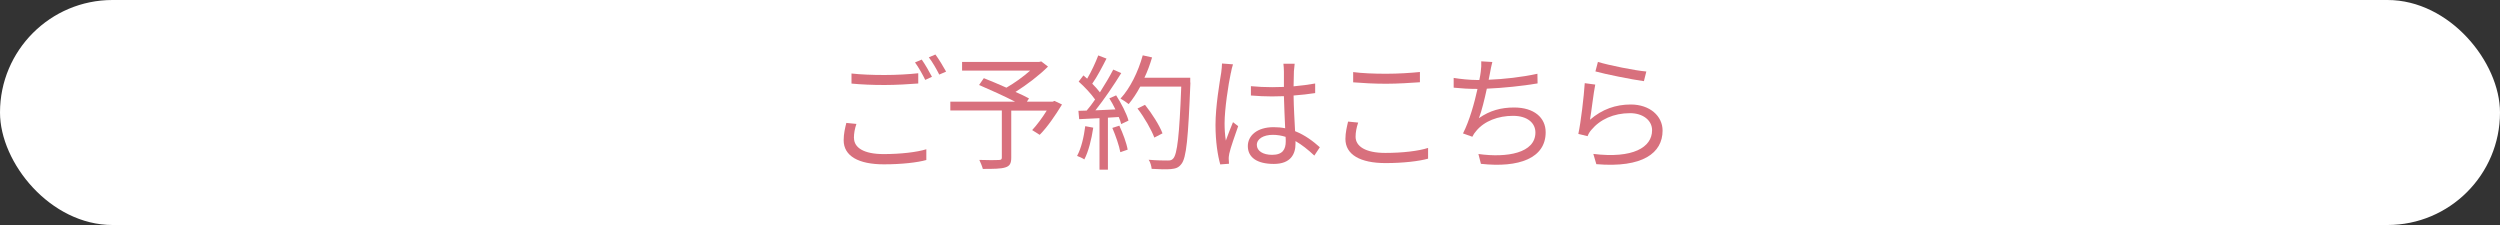 <?xml version="1.0" encoding="UTF-8"?><svg id="Layer_2" xmlns="http://www.w3.org/2000/svg" viewBox="0 0 300 27"><rect x="0" y="0" width="300" height="27" fill="#333333" stroke="none"/><defs><style>.cls-1{fill:#fff;}.cls-2{fill:#d8707d;}</style></defs><g id="_レイヤー_1"><rect class="cls-1" x="0" y="0" width="300" height="27" rx="13.5" ry="13.5"/><path class="cls-2" d="m102.48,16.56c0,1.15,1.16,1.93,3.55,1.93,2.07,0,4-.23,5.13-.58v1.29c-1.05.3-2.96.52-5.1.52-3.04,0-4.82-1-4.82-2.89,0-.78.17-1.48.32-2.08l1.21.12c-.2.58-.3,1.14-.3,1.7Zm3.66-7.56c1.44,0,2.97-.09,4.05-.21v1.23c-1.02.08-2.66.18-4.04.18-1.51,0-2.79-.06-3.97-.17v-1.21c1.08.12,2.46.18,3.96.18Zm5.7.21l-.81.38c-.3-.62-.81-1.53-1.23-2.1l.81-.34c.38.54.92,1.47,1.23,2.07Zm1.7-.62l-.83.36c-.32-.64-.81-1.5-1.25-2.07l.79-.34c.41.55.98,1.5,1.28,2.05Z"/><path class="cls-2" d="m127.44,12.54c-.79,1.3-1.77,2.73-2.68,3.64l-.9-.57c.56-.6,1.21-1.47,1.75-2.34h-4.26v5.65c0,.69-.18,1.01-.71,1.17-.52.17-1.39.18-2.7.18-.08-.31-.27-.76-.42-1.08,1.03.04,2.04.03,2.34.01.27-.01.36-.07.36-.3v-5.64h-6.18v-1.06h7.77c-1.27-.65-2.98-1.43-4.32-2l.57-.82c.82.33,1.8.73,2.71,1.14.94-.54,2.04-1.32,2.85-2.05h-8.17v-1.04h9.25l.25-.06.81.62c-1.06,1.06-2.55,2.19-3.9,3.04.62.27,1.2.55,1.62.78l-.25.39h3.09l.22-.09.88.42Z"/><path class="cls-2" d="m131.19,15.32c-.21,1.41-.57,2.85-1.07,3.81-.18-.13-.63-.34-.87-.42.5-.92.81-2.25.98-3.57l.96.18Zm2.74-3.89c.62.96,1.28,2.24,1.49,3.04l-.88.42c-.06-.25-.15-.54-.29-.85l-1.3.08v6.24h-1.01v-6.18l-2.44.12-.09-1c.3,0,.64-.02.99-.03.33-.39.68-.84,1.01-1.33-.47-.68-1.26-1.52-1.97-2.15l.57-.74c.15.12.3.26.45.39.5-.84,1.02-1.96,1.33-2.79l.99.38c-.51,1-1.14,2.21-1.71,3.01.36.36.67.72.92,1.04.61-.95,1.18-1.92,1.6-2.73l.96.42c-.87,1.41-2.07,3.18-3.1,4.47.75-.03,1.57-.08,2.4-.11-.22-.46-.48-.93-.73-1.33l.82-.36Zm.39,3.65c.43.92.87,2.1,1,2.88l-.88.3c-.14-.78-.56-1.98-.96-2.91l.84-.27Zm8.53-5.17c-.27,6.72-.48,9.04-1.09,9.78-.34.44-.67.54-1.25.6-.5.05-1.41.03-2.31-.03-.03-.31-.15-.79-.36-1.09,1,.09,1.92.09,2.29.09.29,0,.48-.03.65-.23.49-.51.75-2.79.97-8.64h-4.92c-.42.79-.9,1.51-1.39,2.1-.21-.18-.71-.51-.98-.66,1.16-1.25,2.12-3.21,2.67-5.19l1.12.25c-.25.84-.55,1.67-.92,2.44h5.5v.57Zm-4.33,6.6c-.34-.91-1.18-2.4-2.02-3.49l.9-.44c.84,1.05,1.74,2.47,2.1,3.42l-.98.51Z"/><path class="cls-2" d="m147.7,8.75c-.3,1.39-.75,4.36-.75,6.04,0,.72.04,1.35.15,2.08.24-.67.6-1.59.86-2.21l.62.48c-.36,1.05-.92,2.58-1.07,3.31-.04.21-.08.5-.06.68,0,.15.01.36.03.52l-1.05.08c-.3-1.06-.57-2.71-.57-4.74,0-2.21.49-5.07.69-6.31.04-.35.09-.75.09-1.06l1.32.1c-.09.25-.21.75-.25,1.02Zm7.57-.21c-.01.41-.03,1.11-.04,1.82.92-.08,1.8-.2,2.59-.34v1.15c-.82.13-1.69.22-2.59.29.02,1.52.12,3.02.18,4.28,1.22.48,2.19,1.23,2.97,1.93l-.66,1c-.75-.71-1.5-1.3-2.26-1.74v.32c0,1.23-.57,2.42-2.6,2.42s-3.12-.79-3.12-2.14c0-1.26,1.12-2.27,3.09-2.27.5,0,.96.04,1.39.13-.04-1.15-.13-2.62-.15-3.85-.48.01-.96.03-1.44.03-.85,0-1.63-.04-2.52-.11v-1.12c.85.08,1.65.12,2.55.12.46,0,.94-.01,1.41-.03v-1.86c0-.26-.03-.66-.06-.92h1.35c-.04.3-.07.6-.09.9Zm-2.62,10.04c1.26,0,1.64-.64,1.64-1.63,0-.15,0-.33-.02-.53-.48-.15-.99-.24-1.53-.24-1.12,0-1.92.48-1.92,1.21s.75,1.19,1.83,1.19Z"/><path class="cls-2" d="m162.67,16.41c0,1.14,1.17,1.94,3.57,1.94,2.07,0,4-.23,5.13-.6v1.29c-1.07.3-2.97.53-5.1.53-3.04,0-4.82-1.01-4.82-2.9,0-.76.18-1.47.32-2.08l1.21.12c-.2.6-.31,1.16-.31,1.71Zm3.67-7.56c1.44,0,2.97-.1,4.05-.21v1.23c-1.02.07-2.66.18-4.05.18-1.5,0-2.78-.08-3.96-.17v-1.23c1.08.14,2.46.2,3.96.2Z"/><path class="cls-2" d="m178.81,8.7c-.04.24-.09.52-.17.87,1.8-.07,4-.31,5.85-.72l.02,1.16c-1.75.3-4.14.55-6.09.63-.27,1.26-.62,2.69-.95,3.54,1.31-.92,2.66-1.28,4.23-1.28,2.38,0,3.78,1.21,3.78,2.97,0,3.12-3.21,4.29-7.77,3.79l-.3-1.18c3.46.48,6.84-.12,6.84-2.58,0-1.12-.93-2-2.69-2s-3.43.61-4.42,1.82c-.19.22-.33.42-.46.69l-1.12-.4c.77-1.5,1.37-3.65,1.74-5.34h-.01c-1.02,0-1.98-.06-2.85-.15v-1.17c.78.13,1.94.25,2.83.25h.25c.08-.39.14-.72.17-.99.06-.48.08-.83.06-1.25l1.33.08c-.11.41-.2.87-.27,1.26Z"/><path class="cls-2" d="m190.8,14.37c1.44-1.26,3.09-1.83,4.89-1.83,2.29,0,3.82,1.38,3.82,3.13,0,2.68-2.37,4.5-7.95,4.03l-.36-1.23c4.74.58,7.05-.78,7.05-2.84,0-1.2-1.11-2.05-2.64-2.05-1.98,0-3.6.75-4.65,2.01-.23.26-.36.51-.45.75l-1.11-.27c.3-1.37.67-4.51.77-6.09l1.26.17c-.21,1.02-.46,3.25-.63,4.21Zm6.76-5.79l-.29,1.16c-1.42-.19-4.68-.85-5.82-1.17l.3-1.14c1.29.4,4.48,1.04,5.8,1.15Z"/></g></svg>
